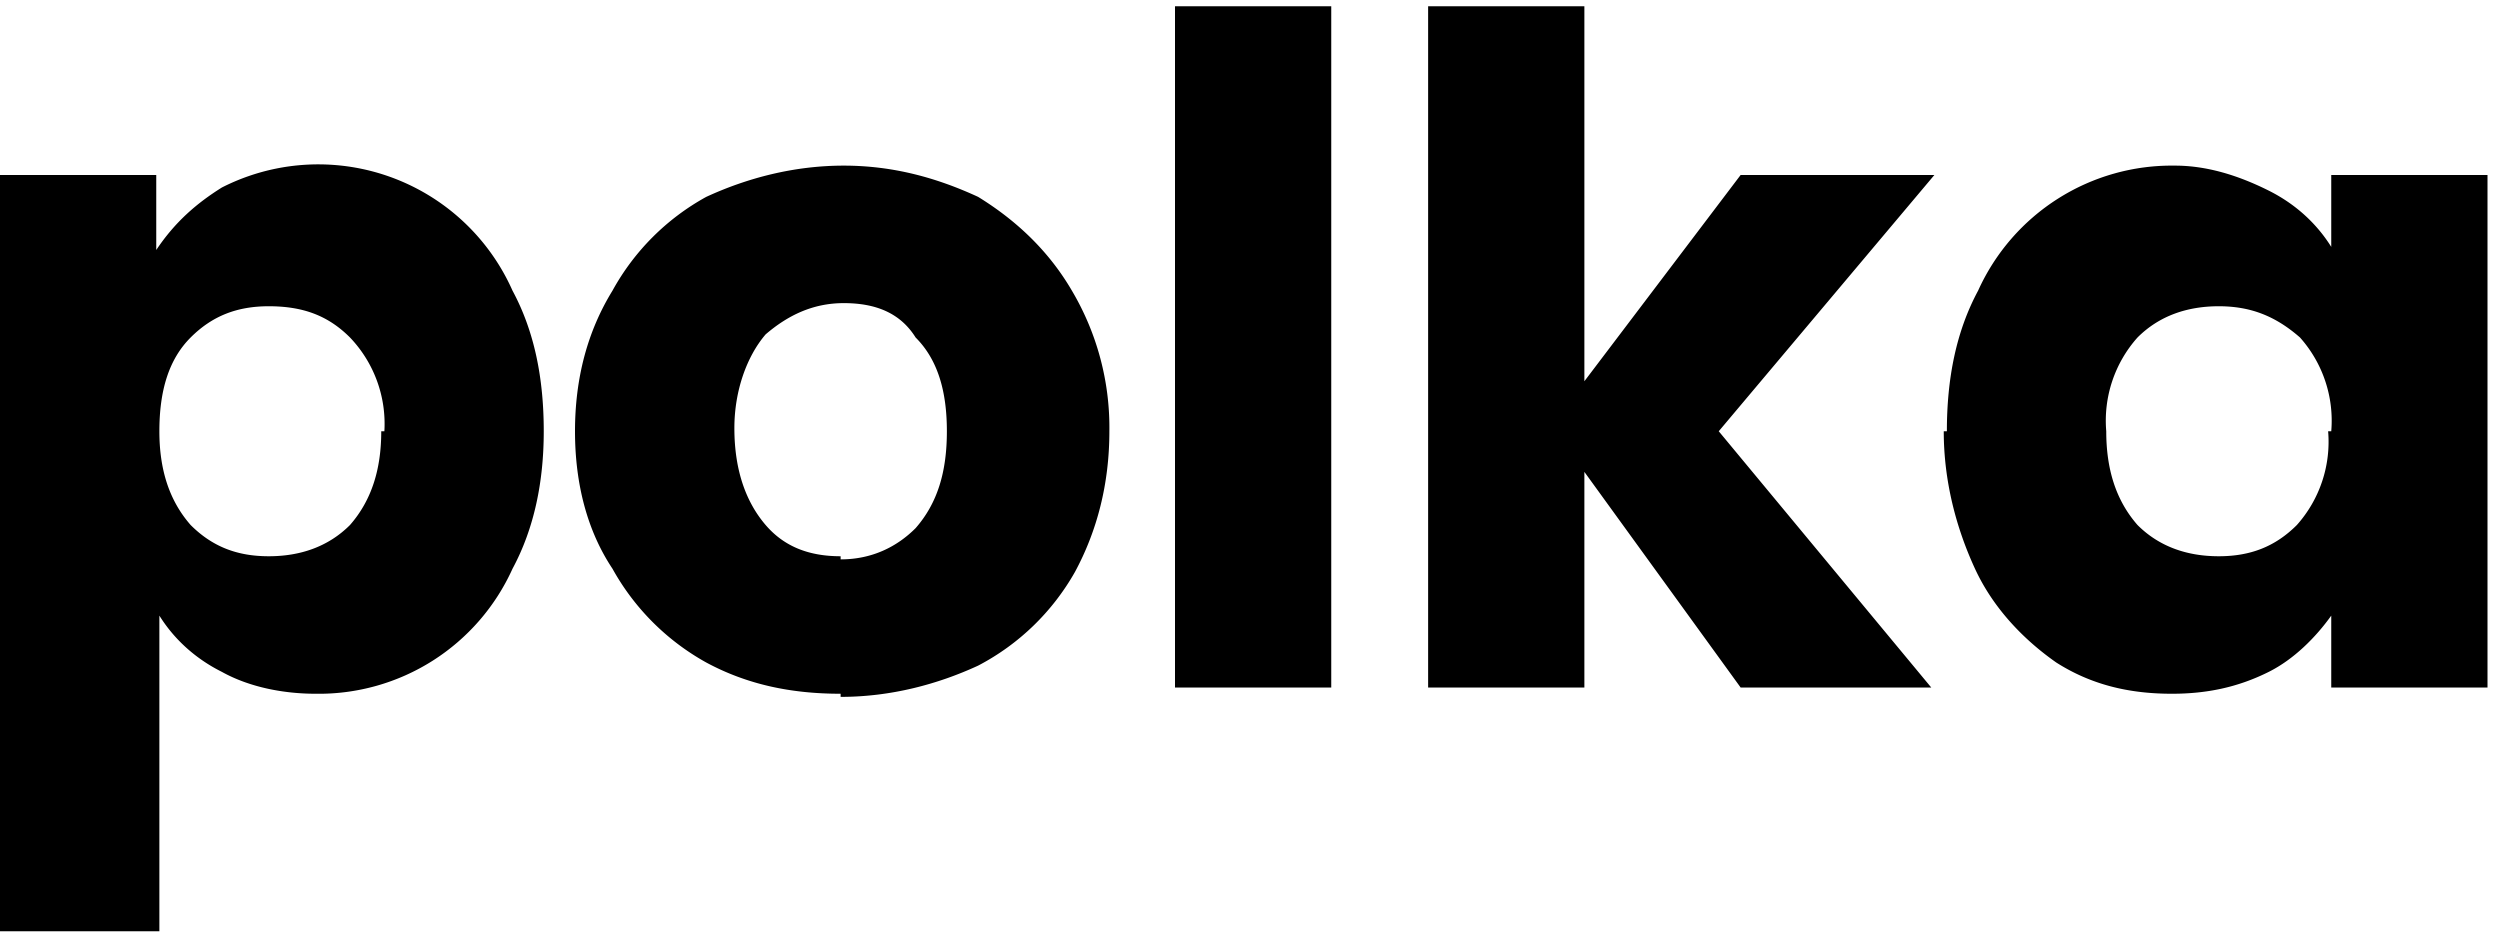 <!--<svg width="80" height="30" viewBox="0 0 80 30" fill="none" xmlns="http://www.w3.org/2000/svg">
<path d="M5.0848 7.90689C5.57517 7.14192 6.25187 6.52406 7.11492 6.05331C7.97796 5.58256 8.98811 5.34719 10.1454 5.34719C11.4988 5.34719 12.7247 5.69044 13.8231 6.37695C14.9215 7.06347 15.7846 8.0442 16.4122 9.31915C17.0595 10.5941 17.3832 12.075 17.3832 13.7619C17.3832 15.4487 17.0595 16.9394 16.4122 18.234C15.7846 19.5089 14.9215 20.4995 13.8231 21.2056C12.7247 21.8921 11.4988 22.2354 10.1454 22.2354C9.00773 22.2354 7.99757 22 7.11492 21.5292C6.25187 21.0585 5.57517 20.4504 5.0848 19.7051V29.8262H0.0536519V5.58256H5.0848V7.90689ZM12.2638 13.7619C12.2638 12.5065 11.9107 11.5258 11.2046 10.8197C10.5181 10.0939 9.66482 9.73105 8.64486 9.73105C7.64451 9.73105 6.79127 10.0939 6.08515 10.8197C5.39864 11.5454 5.05538 12.5359 5.05538 13.7913C5.05538 15.0466 5.39864 16.0372 6.08515 16.7629C6.79127 17.4886 7.64451 17.8515 8.64486 17.8515C9.6452 17.8515 10.4984 17.4886 11.2046 16.7629C11.9107 16.0175 12.2638 15.0172 12.2638 13.7619ZM26.9074 22.2354C25.299 22.2354 23.8475 21.8921 22.5529 21.2056C21.278 20.5191 20.2678 19.5384 19.5225 18.2634C18.7967 16.9885 18.4339 15.4978 18.4339 13.7913C18.4339 12.1044 18.8065 10.6235 19.5519 9.34857C20.2972 8.054 21.3172 7.06347 22.6118 6.37695C23.9063 5.69044 25.3578 5.34719 26.9662 5.34719C28.5746 5.34719 30.0261 5.69044 31.3207 6.37695C32.6152 7.06347 33.6352 8.054 34.3805 9.34857C35.1259 10.6235 35.4986 12.1044 35.4986 13.7913C35.4986 15.4781 35.1161 16.9688 34.3511 18.2634C33.6058 19.5384 32.576 20.5191 31.2618 21.2056C29.9673 21.8921 28.5158 22.2354 26.9074 22.2354ZM26.9074 17.8809C27.8685 17.8809 28.6825 17.5279 29.3494 16.8217C30.0359 16.1156 30.3792 15.1055 30.3792 13.7913C30.3792 12.4771 30.0457 11.4669 29.3788 10.7608C28.7315 10.0547 27.9273 9.70163 26.9662 9.70163C25.9855 9.70163 25.1715 10.0547 24.5242 10.7608C23.8769 11.4473 23.5533 12.4575 23.5533 13.7913C23.5533 15.1055 23.8671 16.1156 24.4948 16.8217C25.1421 17.5279 25.9463 17.8809 26.9074 17.8809ZM42.6104 0.227771V22H37.5793V0.227771H42.6104ZM55.7009 22L50.6991 15.1153V22H45.668V0.227771H50.6991V12.2613L55.6714 5.58256H61.8795L55.0536 13.8207L61.9383 22H55.7009ZM62.2668 13.7619C62.2668 12.075 62.5806 10.5941 63.2083 9.31915C63.8556 8.0442 64.7284 7.06347 65.8268 6.37695C66.9253 5.69044 68.1512 5.34719 69.5046 5.34719C70.6618 5.34719 71.672 5.58256 72.535 6.05331C73.4177 6.52406 74.0944 7.14192 74.5652 7.90689V5.58256H79.5963V22H74.5652V19.6757C74.0748 20.4406 73.3883 21.0585 72.5056 21.5292C71.6426 22 70.6324 22.2354 69.4752 22.2354C68.1414 22.2354 66.9253 21.8921 65.8268 21.2056C64.7284 20.4995 63.8556 19.5089 63.2083 18.234C62.5806 16.9394 62.2668 15.4487 62.2668 13.7619ZM74.5652 13.7913C74.5652 12.5359 74.2121 11.5454 73.506 10.8197C72.8195 10.0939 71.976 9.73105 70.9757 9.73105C69.9753 9.73105 69.1221 10.0939 68.416 10.8197C67.7295 11.5258 67.3862 12.5065 67.3862 13.7619C67.3862 15.0172 67.7295 16.0175 68.416 16.7629C69.1221 17.4886 69.9753 17.8515 70.9757 17.8515C71.976 17.8515 72.8195 17.4886 73.506 16.7629C74.2121 16.0372 74.5652 15.0466 74.5652 13.7913Z" fill="black"/>
</svg>--><svg width="80" height="30" viewBox="0 0 80 30" fill="none" xmlns="http://www.w3.org/2000/svg"><path d="M5 8c.6-.9 1.3-1.5 2.1-2a6.8 6.8 0 0 1 9.3 3.3c.7 1.3 1 2.8 1 4.5 0 1.6-.3 3.1-1 4.4a6.8 6.8 0 0 1-6.3 4c-1 0-2.1-.2-3-.7-.8-.4-1.5-1-2-1.8v10.1H0V5.6h5v2.3Zm7.3 5.8a4 4 0 0 0-1.1-3c-.7-.7-1.5-1-2.6-1-1 0-1.8.3-2.5 1s-1 1.7-1 3c0 1.2.3 2.2 1 3 .7.7 1.5 1 2.5 1s1.9-.3 2.6-1c.7-.8 1-1.8 1-3Zm14.6 8.4c-1.6 0-3-.3-4.3-1a7.7 7.7 0 0 1-3-3c-.8-1.2-1.2-2.7-1.2-4.4 0-1.7.4-3.2 1.2-4.5a7.6 7.6 0 0 1 3-3c1.3-.6 2.8-1 4.4-1 1.6 0 3 .4 4.3 1 1.3.8 2.3 1.8 3 3a8.6 8.6 0 0 1 1.2 4.5c0 1.7-.4 3.2-1.1 4.5a7.6 7.6 0 0 1-3.1 3c-1.3.6-2.8 1-4.4 1Zm0-4.3c1 0 1.8-.4 2.4-1 .7-.8 1-1.8 1-3.1s-.3-2.3-1-3C28.8 10 28 9.7 27 9.7c-1 0-1.8.4-2.5 1-.6.7-1 1.8-1 3 0 1.4.4 2.4 1 3.1.6.7 1.4 1 2.4 1ZM42.6.2V22h-5V.2h5ZM55.7 22l-5-6.9V22h-5V.2h5v12l5-6.6h6.2L55 13.8l6.8 8.2h-6.2Zm6.6-8.2c0-1.7.3-3.2 1-4.5a6.8 6.8 0 0 1 6.3-4c1 0 2 .3 3 .8.8.4 1.5 1 2 1.8V5.6h5V22h-5v-2.3c-.5.7-1.2 1.4-2 1.8-1 .5-2 .7-3.1.7-1.4 0-2.6-.3-3.7-1-1-.7-2-1.7-2.6-3-.6-1.3-1-2.8-1-4.4Zm12.3 0a4 4 0 0 0-1-3c-.8-.7-1.6-1-2.6-1s-1.9.3-2.6 1a4 4 0 0 0-1 3c0 1.2.3 2.2 1 3 .7.7 1.6 1 2.6 1s1.8-.3 2.5-1a4 4 0 0 0 1-3Z" fill="#000"/></svg>